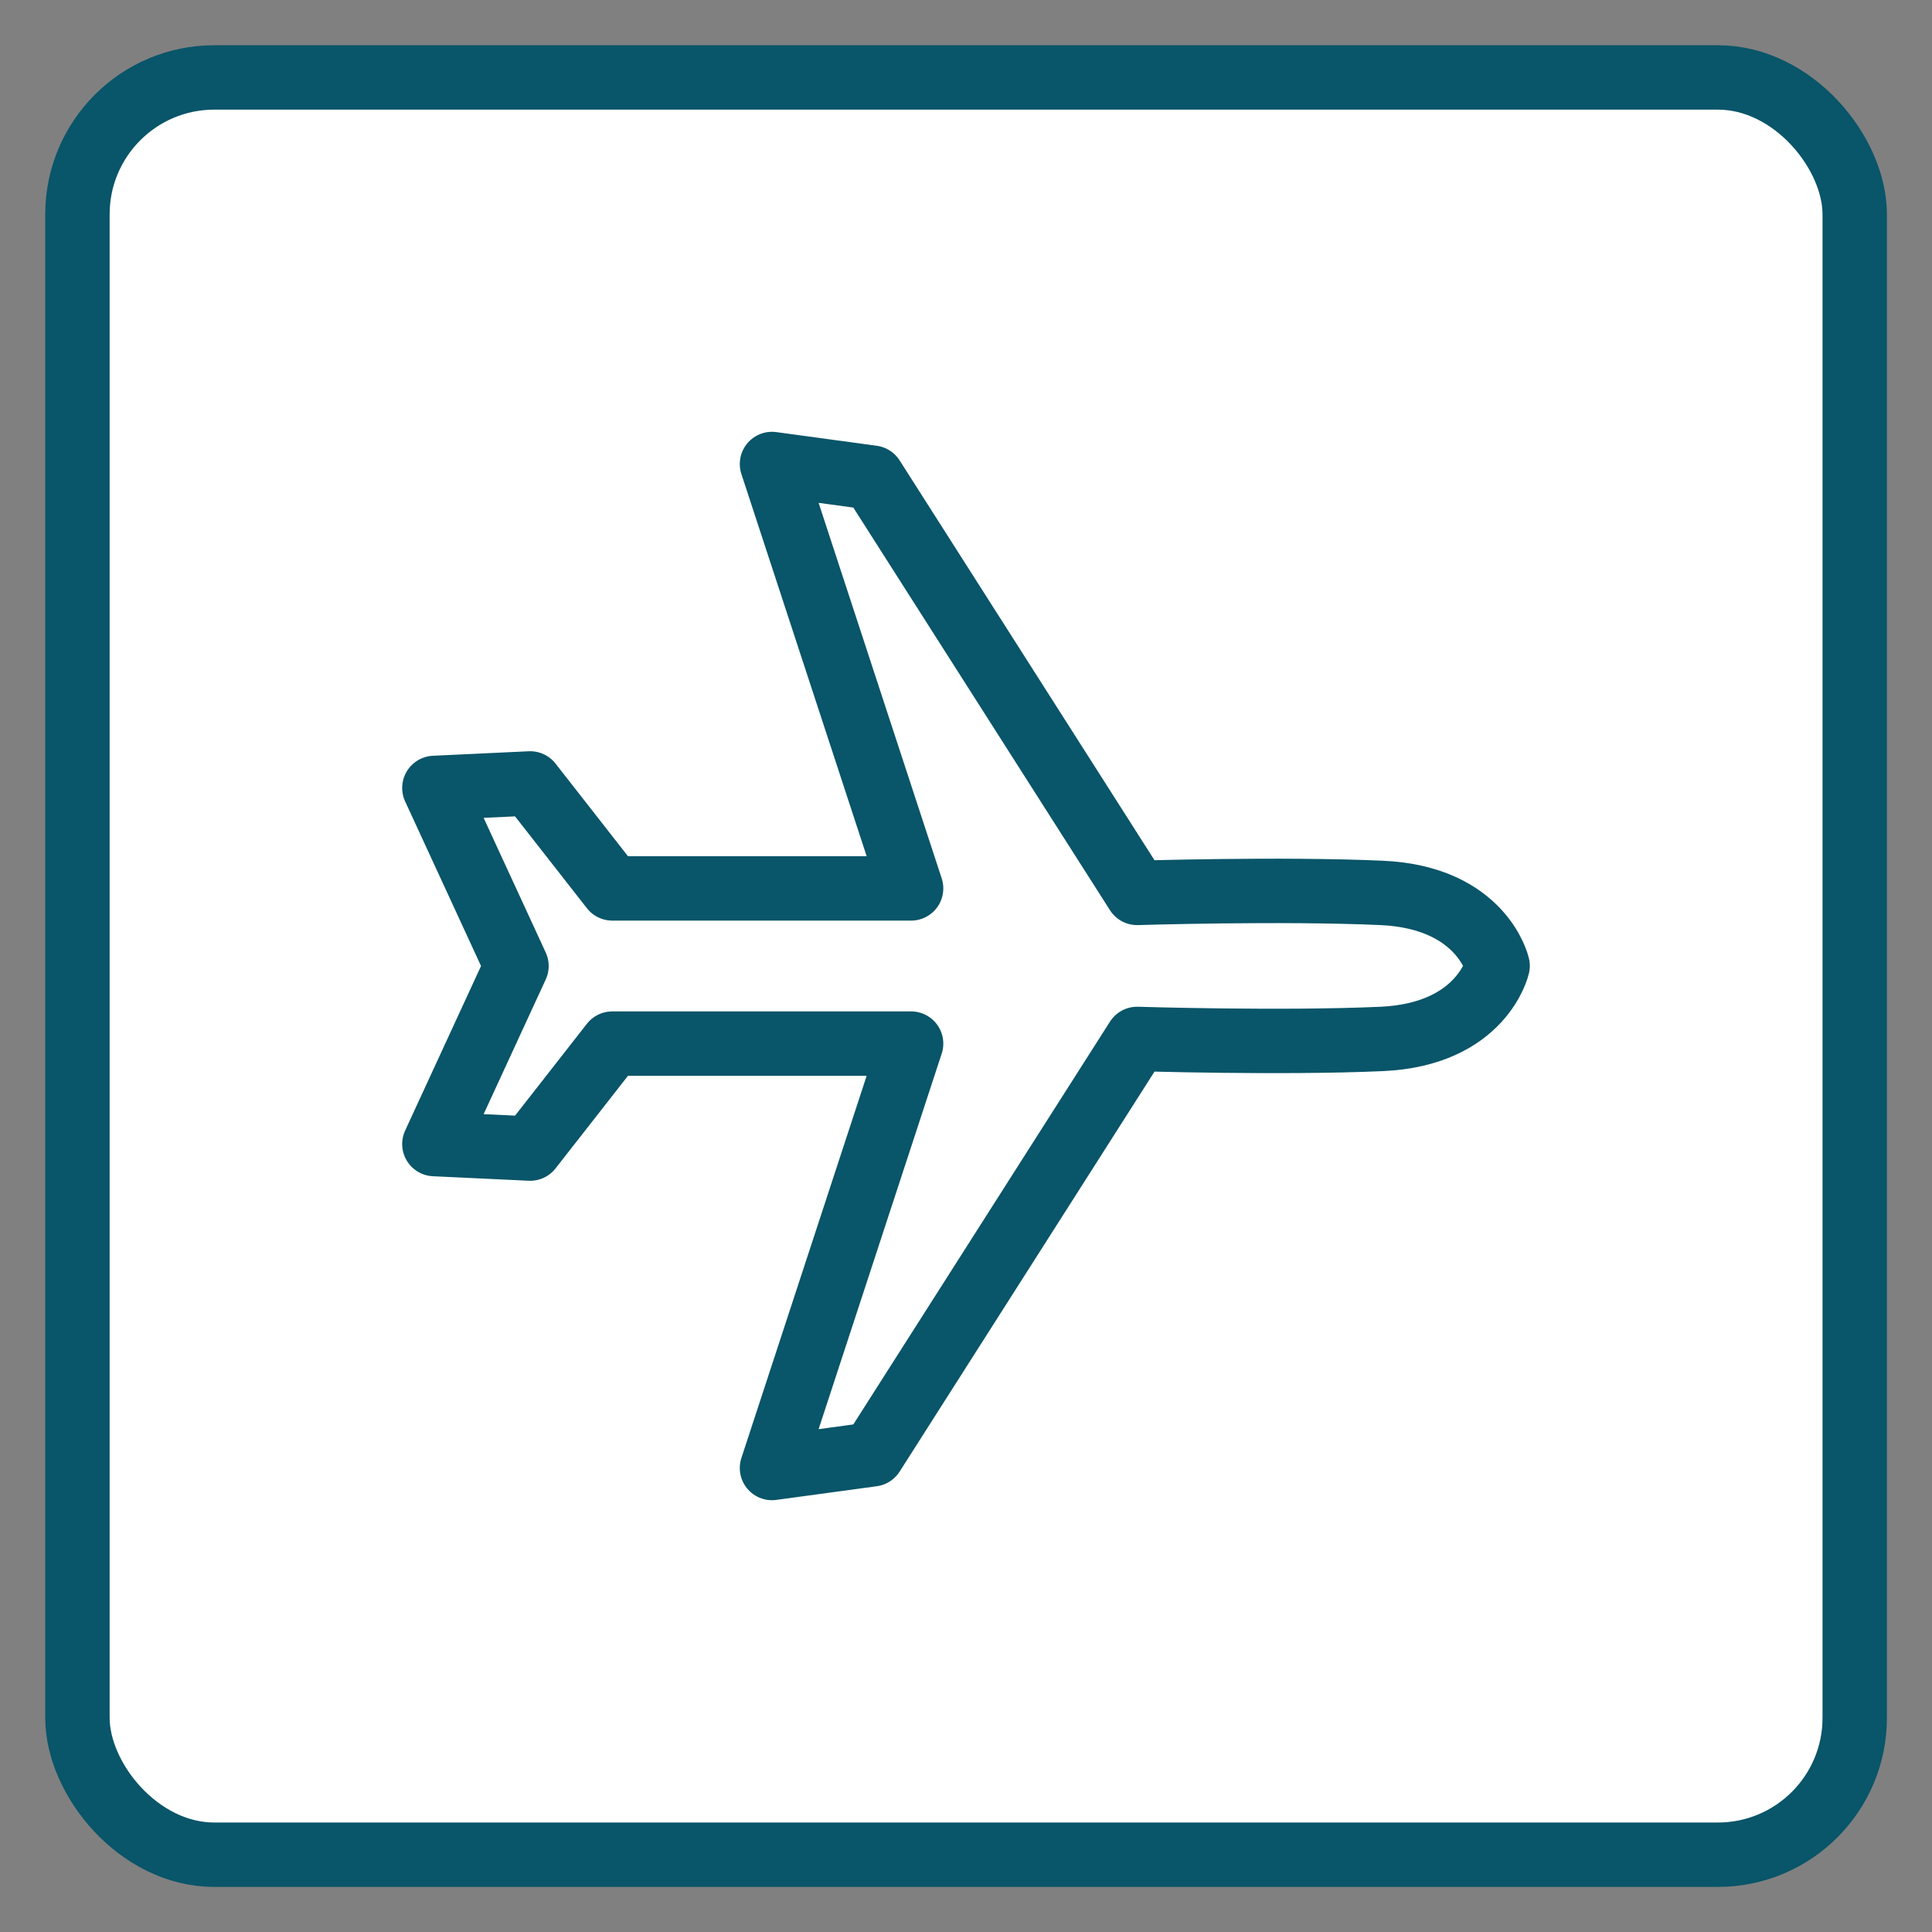 <?xml version="1.0" encoding="UTF-8"?> <svg xmlns="http://www.w3.org/2000/svg" xmlns:xlink="http://www.w3.org/1999/xlink" id="Ebene_1" data-name="Ebene 1" viewBox="0 0 120 120"><rect x="0" y="0" width="120" height="120" fill="#808080" stroke="none"/><defs><style> .cls-1 { stroke-linecap: round; stroke-linejoin: round; } .cls-1, .cls-2, .cls-3 { fill: none; } .cls-1, .cls-3 { stroke: #095569; stroke-width: 4px; } .cls-2, .cls-4 { stroke-width: 0px; } .cls-4 { fill: #fff; } .cls-5 { clip-path: url(#clippath); } </style><clipPath id="clippath"><rect class="cls-2" x="2.81" y="2.81" width="114.39" height="114.39"></rect></clipPath></defs><g class="cls-5"><rect class="cls-4" x="4.81" y="4.81" width="110.39" height="110.39" rx="8.5" ry="8.5"></rect><rect class="cls-3" x="4.81" y="4.81" width="110.39" height="110.39" rx="8.5" ry="8.5"></rect><path class="cls-1" d="M54.19,90.33l16.44-25.8s8.96.28,15.19,0c6.24-.28,7.2-4.54,7.2-4.54,0,0-.96-4.25-7.2-4.53-6.24-.28-15.19,0-15.19,0l-16.44-25.79-6.24-.85,8.64,26.36h-18.56l-5.1-6.52-5.95.28,5.1,11.06-5.1,11.06,5.95.28,5.1-6.52h18.56l-8.64,26.36,6.24-.85Z"></path></g></svg> 